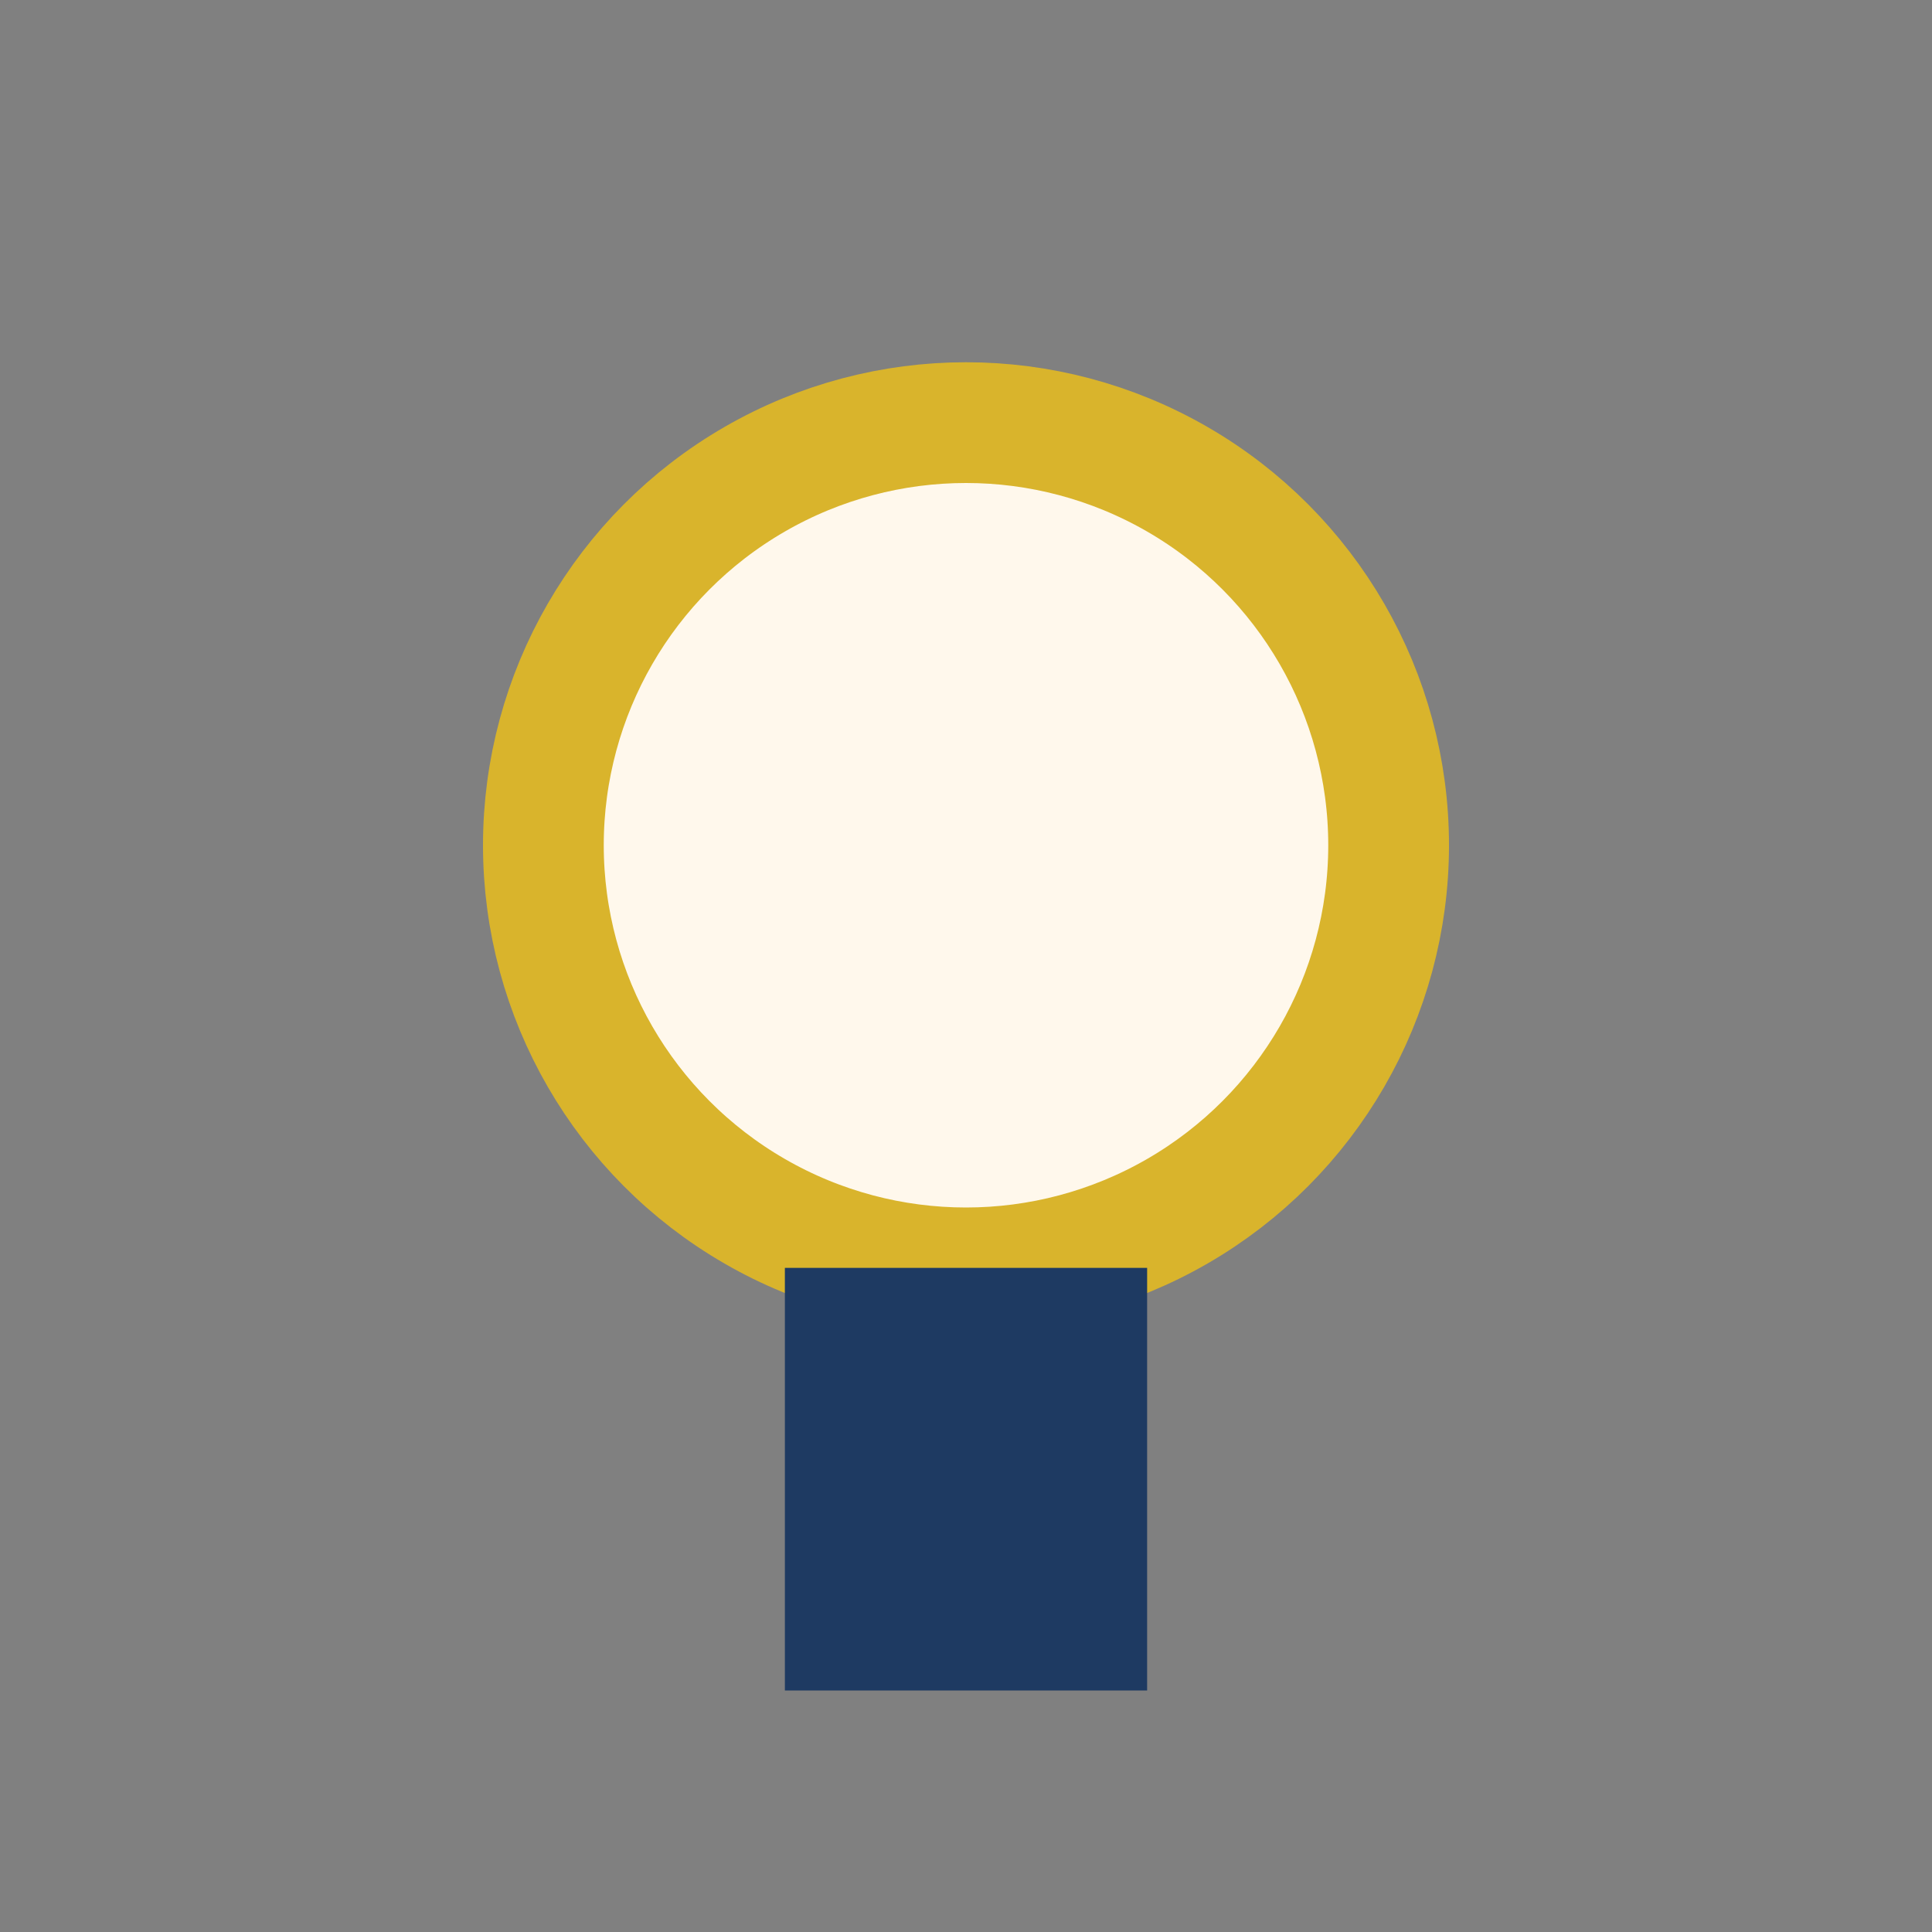 <?xml version="1.0" encoding="UTF-8"?>
<svg xmlns="http://www.w3.org/2000/svg" width="32" height="32" viewBox="0 0 32 32"><rect x="0" y="0" width="32" height="32" fill="#808080" stroke="none"/><circle cx="16" cy="14" r="7" fill="#FFF8EC" stroke="#D9B42C" stroke-width="2"/><rect x="13" y="21" width="6" height="7" fill="#1E3A62"/></svg>
